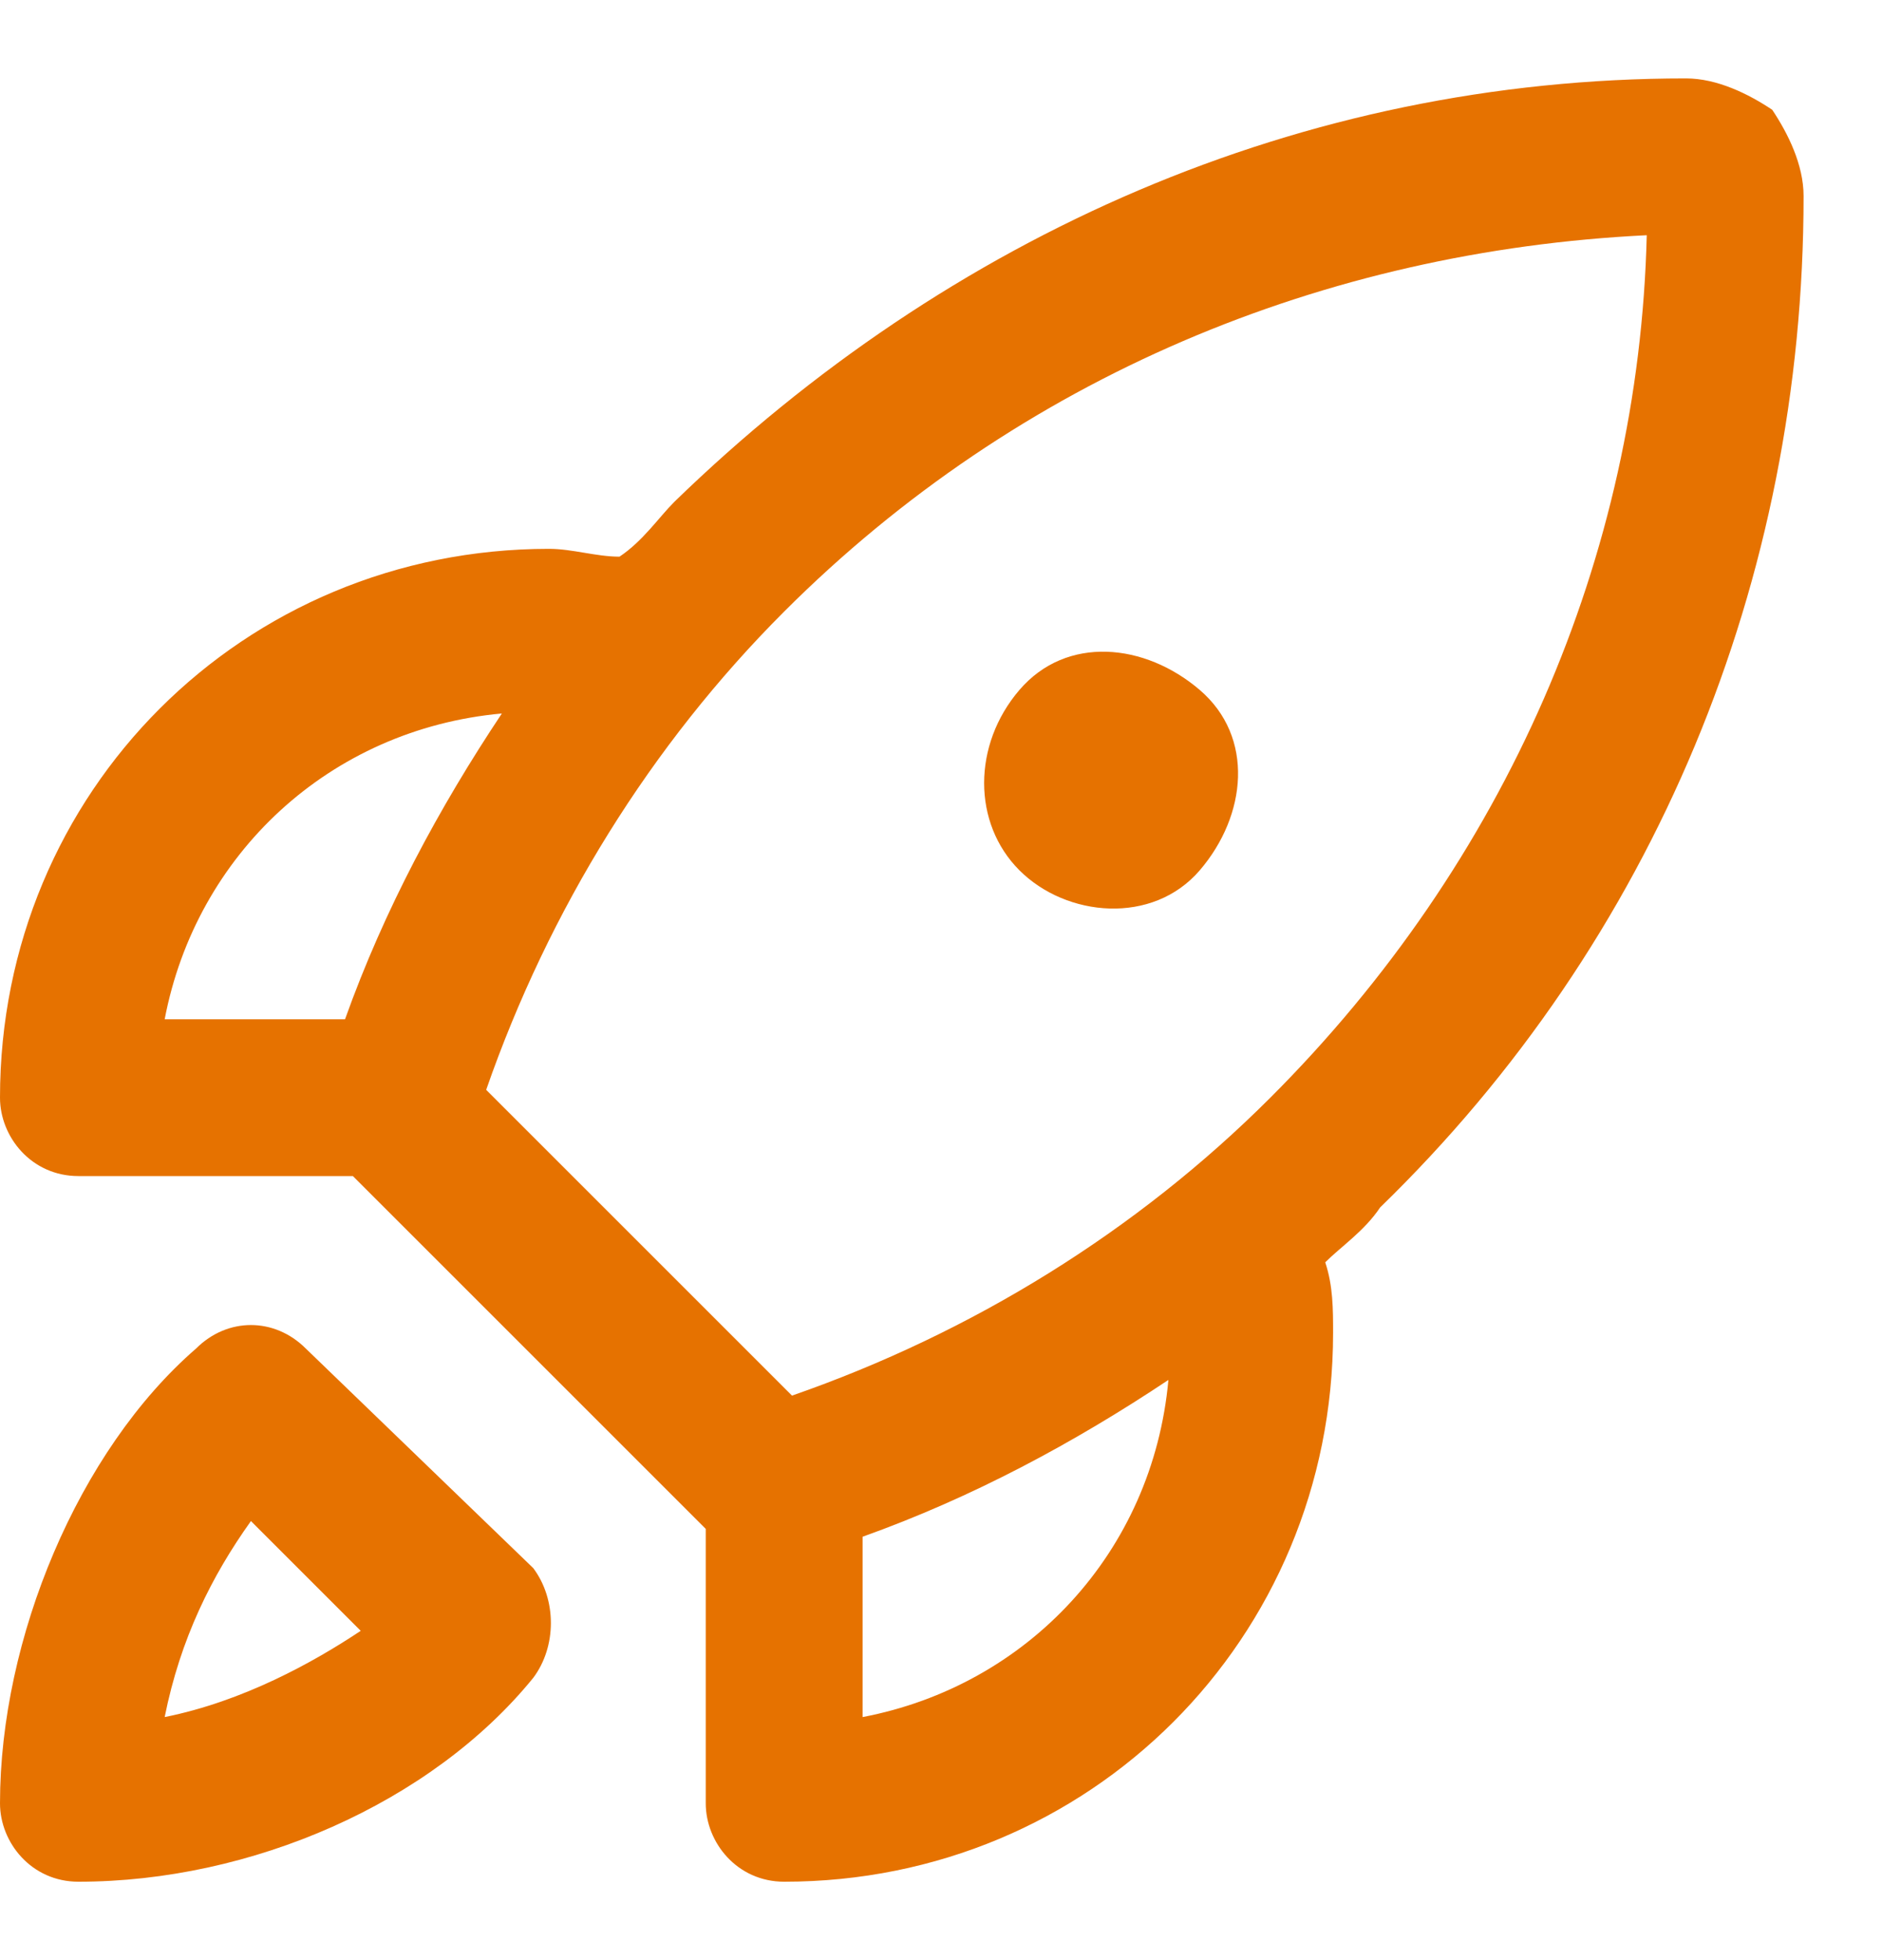 <?xml version="1.0" encoding="utf-8"?>
<!-- Generator: Adobe Illustrator 28.1.0, SVG Export Plug-In . SVG Version: 6.00 Build 0)  -->
<svg version="1.1" id="Layer_1" xmlns="http://www.w3.org/2000/svg" xmlns:xlink="http://www.w3.org/1999/xlink" x="0px" y="0px"
	 viewBox="0 0 24 25" style="enable-background:new 0 0 24 25;" xml:space="preserve">
<style type="text/css">
	.st0{fill:#E67200;}
</style>
<path class="st0" d="M3.9,17.2c-0.4-0.4-1-0.4-1.4,0C1,18.5,0,20.9,0,23c0,0.5,0.4,1,1,1c2.2,0,4.5-1,5.8-2.6c0.3-0.4,0.3-1,0-1.4
	L3.9,17.2z M2.1,21.9c0.2-1,0.6-1.8,1.1-2.5l1.4,1.4C4,21.2,3.1,21.7,2.1,21.9z M23,2.5c0-0.4-0.2-0.8-0.4-1.1
	C22.3,1.2,21.9,1,21.5,1C16.6,1,12.1,3,8.6,6.4C8.4,6.6,8.2,6.9,7.9,7.1C7.6,7.1,7.3,7,7,7c-3.9,0-7,3.1-7,7c0,0.5,0.4,1,1,1h3.5
	L9,19.5V23c0,0.5,0.4,1,1,1c3.9,0,7-3.1,7-7c0-0.3,0-0.6-0.1-0.9c0.2-0.2,0.5-0.4,0.7-0.7C21.1,12,23,7.4,23,2.5L23,2.5z M6.4,9.1
	c-0.8,1.2-1.5,2.5-2,3.9H2.1C2.5,10.9,4.2,9.3,6.4,9.1z M10,7.8C13,4.8,16.9,3.2,21,3c-0.1,4.1-1.8,8-4.8,11c-1.7,1.7-3.8,3-6.1,3.8
	l-3.9-3.9C7,11.6,8.3,9.5,10,7.8z M11,21.9v-2.3c1.4-0.5,2.7-1.2,3.9-2C14.7,19.8,13.1,21.5,11,21.9z M13,11.1
	c-0.6-0.6-0.6-1.6,0-2.3s1.6-0.6,2.3,0s0.6,1.6,0,2.3S13.6,11.7,13,11.1z"/>
</svg>
